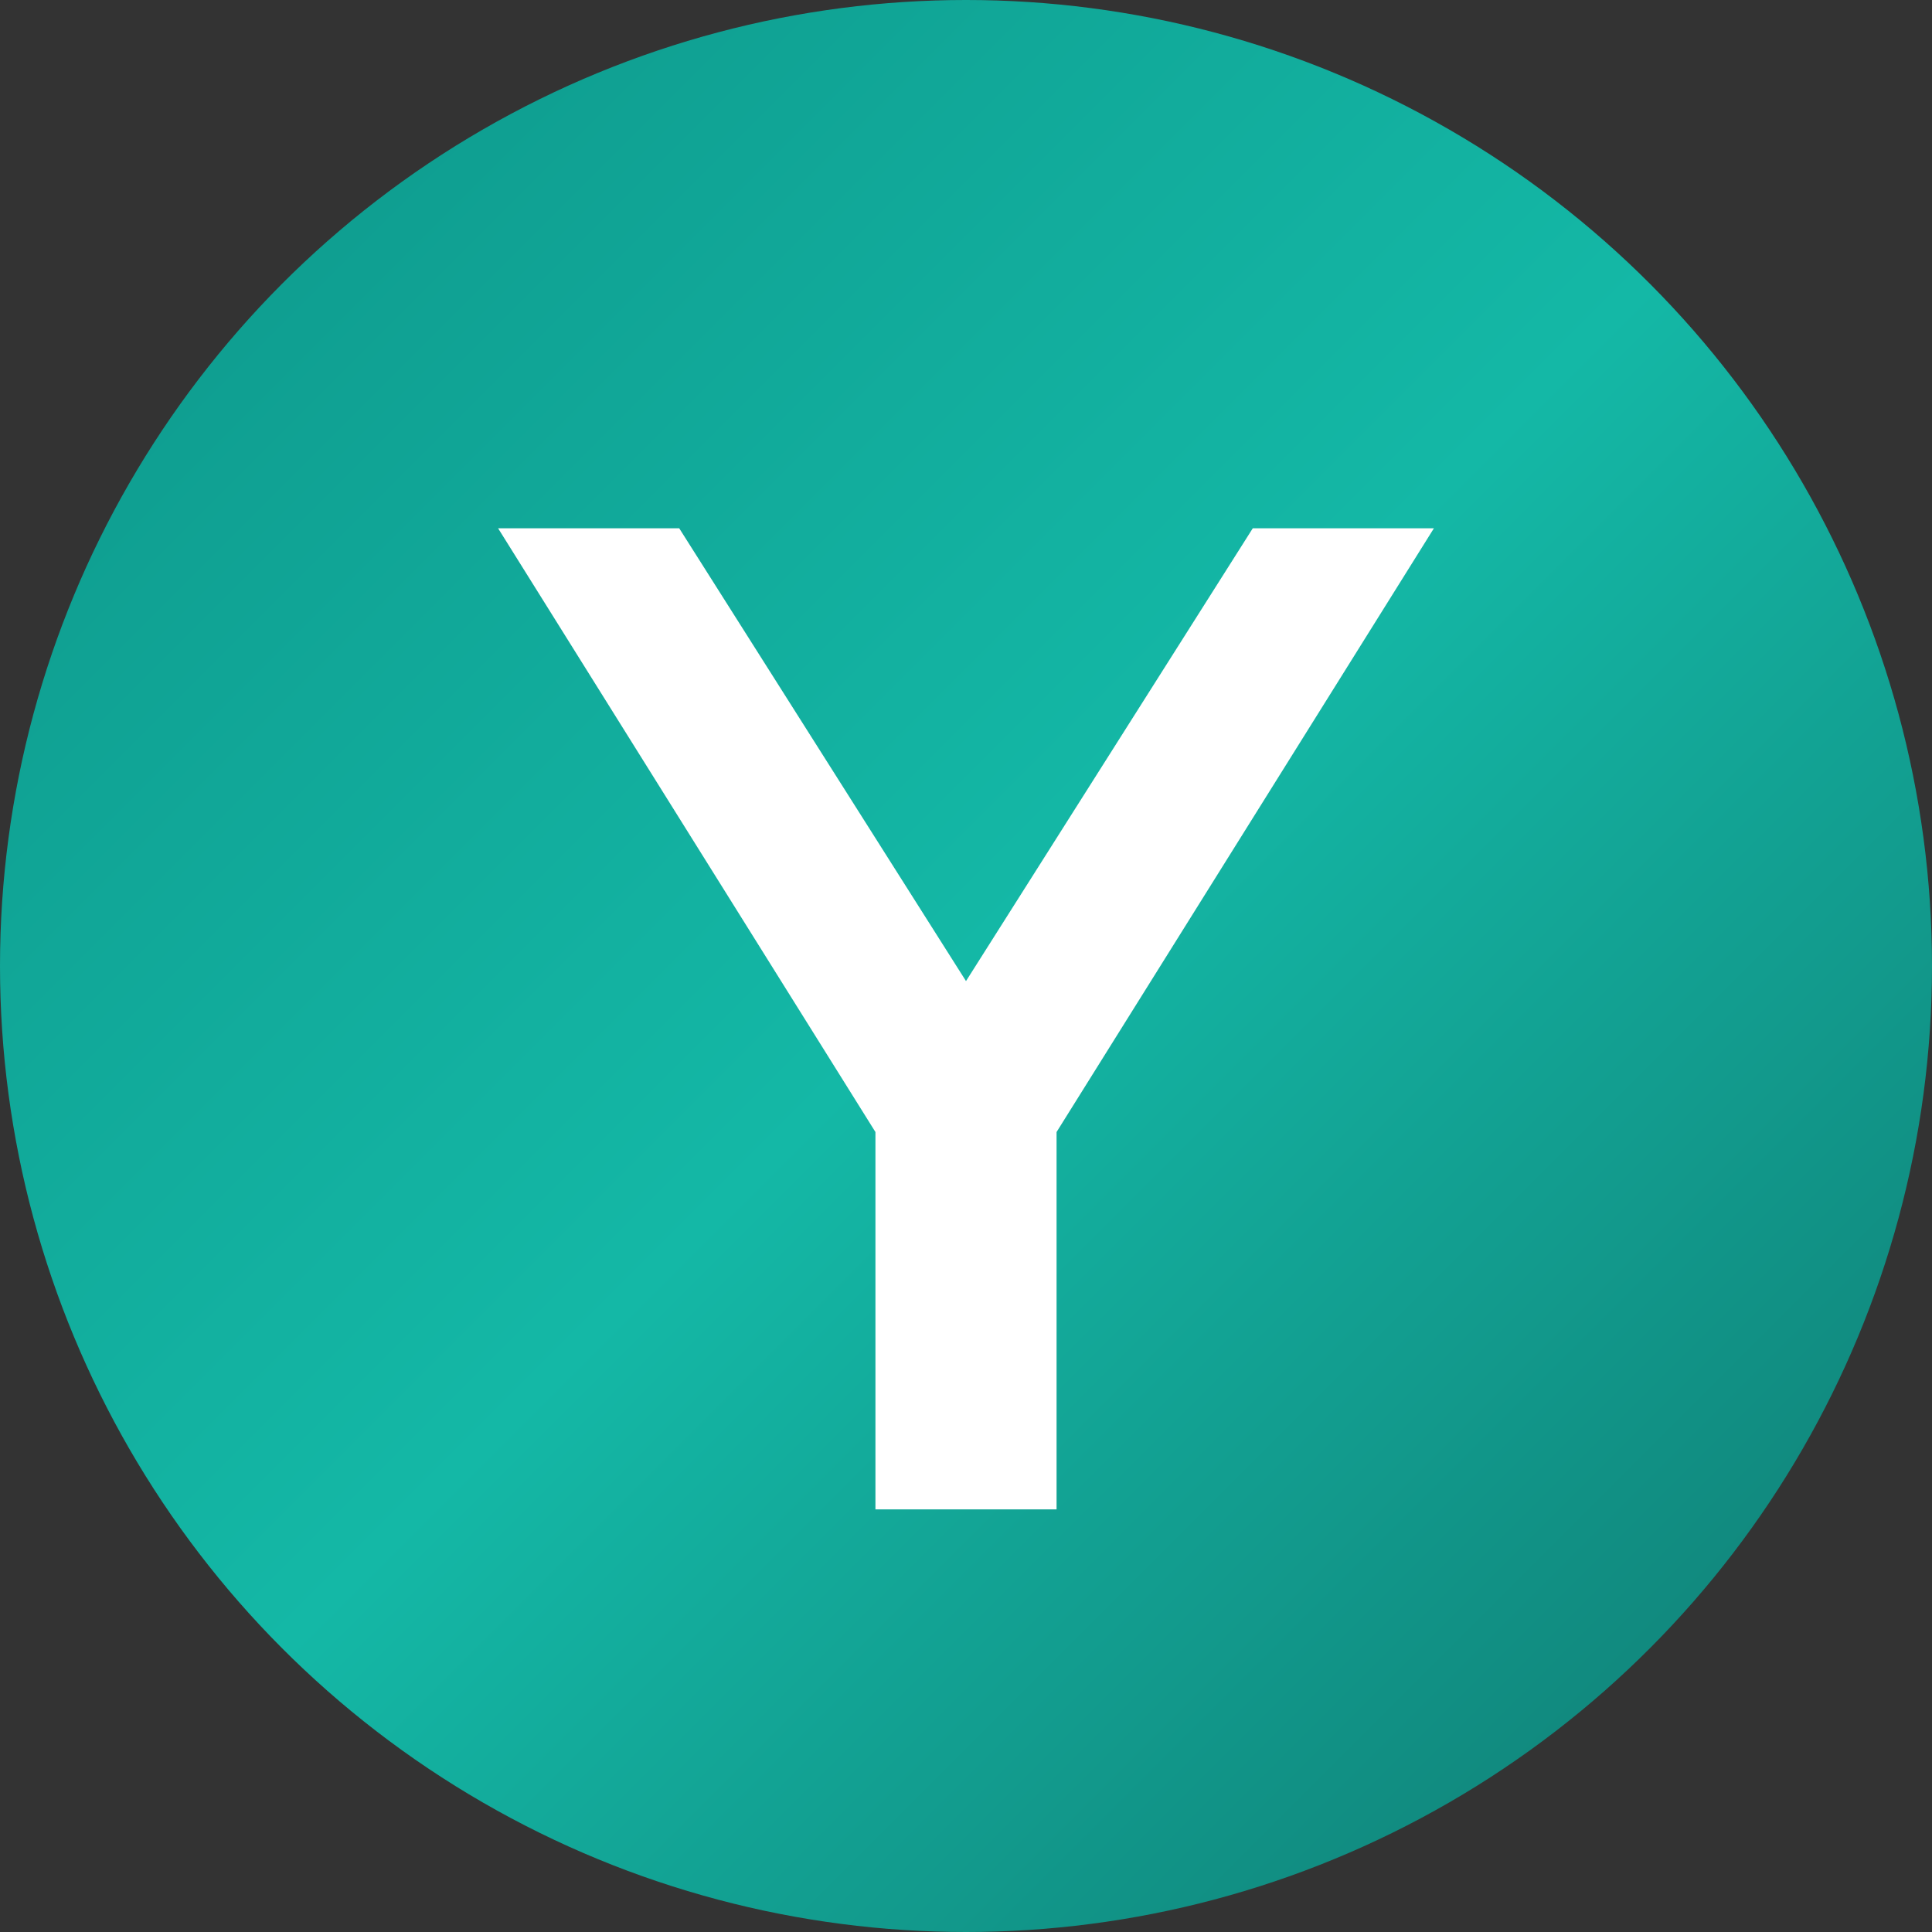 <svg width="512" height="512" viewBox="0 0 512 512" xmlns="http://www.w3.org/2000/svg">
  <rect x="0" y="0" width="512" height="512" fill="#333333" stroke="none"/>
  <defs>
    <linearGradient id="tealGradient" x1="0%" y1="0%" x2="100%" y2="100%">
      <stop offset="0%" style="stop-color:#0d9488;stop-opacity:1" />
      <stop offset="50%" style="stop-color:#14b8a6;stop-opacity:1" />
      <stop offset="100%" style="stop-color:#0f766e;stop-opacity:1" />
    </linearGradient>
  </defs>

  <!-- Background Circle -->
  <circle cx="256" cy="256" r="256" fill="url(#tealGradient)"/>

  <!-- Letter Y -->
  <path d="M 180 140 L 256 260 L 332 140 L 380 140 L 280 300 L 280 400 L 232 400 L 232 300 L 132 140 Z"
        fill="white"
        stroke="none"/>
</svg>

